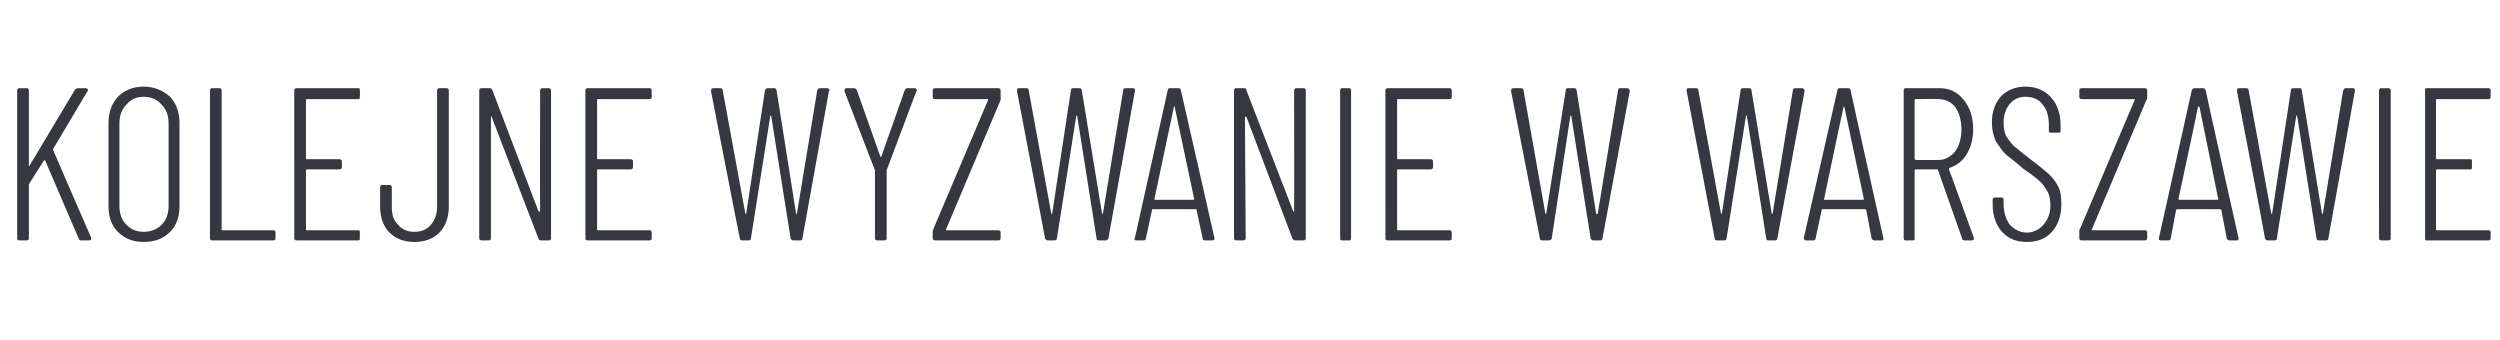<?xml version="1.0" standalone="no"?><!DOCTYPE svg PUBLIC "-//W3C//DTD SVG 1.1//EN" "http://www.w3.org/Graphics/SVG/1.1/DTD/svg11.dtd"><svg xmlns="http://www.w3.org/2000/svg" version="1.1" width="320.3px" height="43.6px" viewBox="0 -3 320.3 43.6" style="top:-3px"><desc>Kolejne wyzwanie w Warszawie</desc><defs/><g id="Polygon54596"><path d="m2.5 27.8c-.2 0-.3-.1-.3-.3V8.6c0-.2.1-.3.3-.3h.9c.2 0 .3.1.3.3v9.7c.1 0 .1-.1.1-.1l5.8-9.7c.1-.1.2-.2.4-.2h1c.1 0 .2.1.2.1c.1.1.1.2 0 .3l-4.4 7.4s-.1.1 0 .1c-.01.04 4.9 11.3 4.9 11.3c0 0-.02.09 0 .1c0 .1-.1.2-.3.2h-1c-.2 0-.3-.1-.3-.2l-4.3-10c0-.1-.1-.1-.2 0l-1.9 3v6.9c0 .2-.1.3-.3.3c-.01.01-.9 0-.9 0c0 0-.02.01 0 0zm15.9.2c-1.3 0-2.4-.4-3.3-1.3c-.8-.8-1.2-1.9-1.2-3.3V12.8c0-1.4.4-2.5 1.2-3.4c.8-.8 1.9-1.3 3.3-1.3c1.4 0 2.5.5 3.4 1.3c.8.9 1.2 2 1.2 3.4v10.6c0 1.4-.4 2.5-1.2 3.3c-.9.9-2 1.3-3.4 1.3zm0-1.3c.9 0 1.7-.3 2.3-.9c.6-.6.9-1.4.9-2.4V12.8c0-1-.3-1.8-.9-2.4c-.6-.7-1.4-1-2.3-1c-.9 0-1.6.3-2.2 1c-.6.6-.9 1.4-.9 2.4v10.6c0 1 .3 1.8.9 2.4c.6.6 1.3.9 2.2.9zm8.8 1.1c-.2 0-.3-.1-.3-.3V8.6c0-.2.1-.3.3-.3h.9c.2 0 .3.1.3.3v17.8c0 .1 0 .1.1.1h6.5c.2 0 .3.1.3.3v.7c0 .2-.1.3-.3.3h-7.8s-.03.01 0 0zM46.1 9.4c0 .2 0 .3-.2.3h-6.6c-.1 0-.1 0-.1.1v7.5c0 .1 0 .1.1.1h4.2c.2 0 .3.1.3.3v.7c0 .2-.1.3-.3.3h-4.2c-.1 0-.1.1-.1.1v7.6c0 .1 0 .1.1.1h6.6c.2 0 .2.1.2.3v.7c0 .2 0 .3-.2.3H38c-.2 0-.3-.1-.3-.3V8.6c0-.2.1-.3.3-.3h7.9c.2 0 .2.1.2.3c.04.02 0 .8 0 .8c0 0 .04-.03 0 0zm7 18.6c-1.3 0-2.4-.4-3.2-1.2c-.8-.8-1.2-2-1.2-3.3V21c0-.2.1-.3.3-.3h.9c.2 0 .3.1.3.3v2.5c0 1 .2 1.7.8 2.3c.5.6 1.2.9 2.1.9c.9 0 1.6-.3 2.1-.9c.5-.6.8-1.3.8-2.3V8.6c0-.2.1-.3.3-.3h.9c.2 0 .3.1.3.3v14.9c0 1.3-.4 2.5-1.2 3.3c-.8.8-1.9 1.2-3.2 1.2zM69.2 8.6c0-.2.1-.3.3-.3h.8c.2 0 .3.1.3.3v18.9c0 .2-.1.3-.3.3h-1c-.2 0-.3-.1-.3-.2L63 12s0-.1-.1-.1v15.6c0 .2-.1.3-.3.3h-.9c-.2 0-.3-.1-.3-.3V8.6c0-.2.1-.3.3-.3h1.1c.1 0 .2.1.3.3L69 24.1h.1c.1 0 .1 0 .1-.1c-.03.03 0-15.4 0-15.4c0 0-.03.02 0 0zm14.3.8c0 .2-.1.3-.3.3h-6.6c-.1 0-.1 0-.1.1v7.5c0 .1 0 .1.1.1h4.2c.2 0 .3.1.3.3v.7c0 .2-.1.3-.3.3h-4.2c-.1 0-.1.1-.1.1v7.6c0 .1 0 .1.1.1h6.6c.2 0 .3.1.3.3v.7c0 .2-.1.3-.3.3h-7.9c-.2 0-.3-.1-.3-.3V8.6c0-.2.1-.3.3-.3h7.9c.2 0 .3.1.3.3c-.03.02 0 .8 0 .8c0 0-.03-.03 0 0zm11.6 18.4c-.2 0-.3-.1-.3-.2c-.04-.04-3.7-18.9-3.7-18.9c0 0 .02-.11 0-.1c0-.2.1-.3.3-.3h.9c.2 0 .3.1.3.3l2.9 15.8h.1L98 8.6c.1-.2.2-.3.3-.3h.9c.2 0 .2.1.3.3l2.5 15.8h.1l2.6-15.8c.1-.2.2-.3.3-.3h1c.1 0 .2.1.2.1c.1.1.1.2 0 .3l-3.4 18.9c0 .1-.1.2-.3.2h-.9c-.1 0-.2-.1-.3-.2l-2.5-15.8h-.1l-2.5 15.8c0 .1-.1.2-.2.2c-.04.01-.9 0-.9 0c0 0-.03.01 0 0zm17.3 0c-.2 0-.3-.1-.3-.3v-8.7c-.04-.03-3.9-10.1-3.9-10.1v-.1c0-.2.1-.3.2-.3h1c.2 0 .3.1.4.3l3 8.5h.1l3-8.5c.1-.2.2-.3.3-.3h1c.1 0 .2.1.2.1c.1.1.1.2 0 .3l-3.8 10.1v8.7c0 .2-.1.3-.3.3c-.01.01-.9 0-.9 0c0 0-.03.01 0 0zm7.4 0c-.2 0-.3-.1-.3-.3v-.8c0-.2.1-.3.1-.4l7-16.5v-.1h-6.8c-.2 0-.3-.1-.3-.3v-.8c0-.2.1-.3.3-.3h8.1c.2 0 .3.1.3.3v1.2l-7 16.6v.1h6.7c.2 0 .3.1.3.3v.7c0 .2-.1.3-.3.3h-8.1s.02.01 0 0zm14.4 0c-.1 0-.2-.1-.3-.2c.02-.04-3.6-18.9-3.6-18.9c0 0-.02-.11 0-.1c0-.2.1-.3.2-.3h1c.2 0 .3.1.3.3l2.9 15.8h.1l2.4-15.8c0-.2.1-.3.3-.3h.8c.2 0 .3.1.3.3l2.6 15.8h.1l2.6-15.8c0-.2.1-.3.3-.3h1c.1 0 .1.1.2.1v.3L142 27.6c-.1.1-.2.2-.3.2h-.9c-.2 0-.3-.1-.3-.2L138 11.8h-.1l-2.5 15.8c0 .1-.1.2-.3.2c.02.01-.9 0-.9 0c0 0 .03.01 0 0zm20.2 0c-.2 0-.3-.1-.3-.2l-.8-3.7v-.1h-5.7v.1l-.8 3.7c0 .1-.1.2-.3.2h-.9c-.1 0-.2 0-.2-.1c-.1 0-.1-.1 0-.2l4.2-18.9c0-.2.1-.3.3-.3h1.1c.2 0 .3.1.3.3c.01-.01 4.3 18.9 4.3 18.9c0 0-.04.06 0 .1c0 .1-.1.2-.3.2c.01.01-.9 0-.9 0c0 0-.03.01 0 0zm-6.5-5.3s0 .1.1.1h4.9l.1-.1l-2.5-11.8s0-.1-.1-.1v.1l-2.5 11.8s-.01-.03 0 0zm17.9-13.9c0-.2.1-.3.3-.3h.9c.2 0 .3.1.3.3v18.9c0 .2-.1.3-.3.3h-1.1c-.1 0-.2-.1-.3-.2L159.7 12l-.1-.1c0 .1-.1.1-.1.1l.1 15.5c0 .2-.1.3-.3.3h-.9c-.2 0-.3-.1-.3-.3V8.6c0-.2.1-.3.3-.3h1c.2 0 .3.1.3.3l6 15.5h.1v-.1c.03.03 0-15.4 0-15.4c0 0 .03.02 0 0zm6.1 19.2c-.1 0-.2-.1-.2-.3V8.6c0-.2.1-.3.2-.3h1c.1 0 .2.1.2.3v18.9c0 .2-.1.3-.2.3h-1s.04.01 0 0zM186 9.4c0 .2-.1.3-.3.3h-6.6c-.1 0-.1 0-.1.1v7.5c0 .1 0 .1.1.1h4.2c.2 0 .3.1.3.3v.7c0 .2-.1.3-.3.3h-4.2c-.1 0-.1.1-.1.1v7.6c0 .1 0 .1.1.1h6.6c.2 0 .3.1.3.3v.7c0 .2-.1.3-.3.3h-7.9c-.2 0-.3-.1-.3-.3V8.6c0-.2.1-.3.3-.3h7.9c.2 0 .3.1.3.3v.8s-.01-.03 0 0zm11.6 18.4c-.2 0-.3-.1-.3-.2c-.02-.04-3.7-18.9-3.7-18.9c0 0 .04-.11 0-.1c0-.2.1-.3.3-.3h1c.1 0 .3.1.3.3l2.8 15.8h.1l2.5-15.8c0-.2.1-.3.2-.3h.9c.2 0 .3.1.3.3l2.5 15.8h.2l2.6-15.8c0-.2.1-.3.2-.3h1c.1 0 .2.1.2.1c.1.1.1.2.1.3l-3.5 18.9c0 .1-.1.2-.3.2h-.9c-.1 0-.2-.1-.3-.2l-2.5-15.8h-.1l-2.4 15.8c-.1.1-.2.2-.3.2c-.02.01-.9 0-.9 0c0 0-.01.01 0 0zm22.4 0c-.2 0-.3-.1-.3-.2l-3.6-18.9s-.04-.11 0-.1c0-.2 0-.3.2-.3h1c.2 0 .3.1.3.3l2.9 15.8h.1L223 8.6c0-.2.1-.3.3-.3h.8c.2 0 .3.1.3.3l2.6 15.8h.1l2.6-15.8c0-.2.1-.3.3-.3h.9c.1 0 .2.1.2.1c.1.1.1.2.1.3l-3.5 18.9c0 .1-.1.2-.3.2h-.9c-.1 0-.2-.1-.2-.2l-2.5-15.8h-.1l-2.5 15.8c0 .1-.1.2-.3.2c0 .01-.9 0-.9 0c0 0 .01.01 0 0zm20.1 0c-.1 0-.2-.1-.3-.2l-.7-3.7l-.1-.1h-5.6v.1l-.8 3.7c0 .1-.1.2-.3.2h-.9c-.1 0-.2 0-.2-.1c-.1 0-.1-.1-.1-.2l4.3-18.9c0-.2.1-.3.3-.3h1.1c.2 0 .3.1.3.3c-.02-.01 4.2 18.9 4.2 18.9c0 0 .04.06 0 .1c0 .1 0 .2-.2.2h-1s.04.01 0 0zm-6.4-5.3v.1h5l.1-.1l-2.5-11.8l-.1-.1v.1c-.03.01-2.5 11.8-2.5 11.8c0 0-.04-.03 0 0zm18 5.3c-.2 0-.3-.1-.3-.2l-3.1-8.8c0-.1 0-.1-.1-.1h-2.7c-.1 0-.2 0-.2.1v8.7c0 .2 0 .3-.2.3h-1c-.1 0-.2-.1-.2-.3V8.6c0-.2.1-.3.2-.3h4.4c1.3 0 2.3.5 3.1 1.5c.8 1 1.2 2.2 1.2 3.8c0 1.2-.3 2.3-.8 3.1c-.5.9-1.3 1.5-2.2 1.8c-.1 0-.1.1-.1.2c.01-.04 3.2 8.8 3.2 8.8c0 0-.02.12 0 .1c0 .1-.1.2-.3.2c.03.01-.9 0-.9 0c0 0 .01.01 0 0zm-6.2-18.1c-.1 0-.2 0-.2.1v7.6s.1.1.2.1h2.8c.9 0 1.6-.4 2.2-1.1c.5-.7.8-1.7.8-2.8c0-1.2-.3-2.2-.8-2.9c-.6-.7-1.3-1-2.2-1c-.01-.05-2.8 0-2.8 0c0 0-.04-.05 0 0zM259.7 28c-1.3 0-2.4-.4-3.2-1.3c-.8-.9-1.2-2.1-1.2-3.5v-.6c0-.2.1-.3.3-.3h.8c.2 0 .3.1.3.3v.5c0 1.1.3 2 .8 2.7c.6.6 1.3 1 2.2 1c.8 0 1.6-.4 2.1-1c.6-.7.9-1.5.9-2.5c0-.7-.1-1.3-.4-1.8c-.3-.5-.6-1-1-1.3c-.4-.4-1.1-.9-2.1-1.6c-.9-.8-1.7-1.4-2.2-1.8c-.5-.5-.9-1.1-1.3-1.7c-.3-.7-.5-1.5-.5-2.4c0-1.4.4-2.5 1.2-3.4c.8-.8 1.9-1.2 3.1-1.2c1.4 0 2.5.5 3.3 1.4c.8.9 1.2 2.1 1.2 3.6v.7c0 .2-.1.2-.3.2h-.9c-.2 0-.3 0-.3-.2v-.7c0-1.1-.2-2-.8-2.7c-.5-.7-1.3-1-2.2-1c-.8 0-1.5.3-2 .9c-.5.6-.8 1.4-.8 2.4c0 .7.1 1.2.3 1.7c.3.4.6.9 1 1.3c.5.4 1.1.9 2 1.6c1.1.8 1.9 1.5 2.5 2c.5.5.9 1 1.2 1.6c.3.6.4 1.3.4 2.2c0 1.5-.4 2.7-1.2 3.6c-.8.9-1.9 1.3-3.2 1.3zm7-.2c-.2 0-.3-.1-.3-.3v-.8c0-.2 0-.3.1-.4l7-16.5v-.1h-6.8c-.2 0-.3-.1-.3-.3v-.8c0-.2.1-.3.3-.3h8.1c.2 0 .3.1.3.3v.9c0 .1 0 .2-.1.3l-7 16.6v.1h6.8c.2 0 .3.1.3.3v.7c0 .2-.1.3-.3.3h-8.1s-.02.01 0 0zm18.9 0c-.1 0-.2-.1-.3-.2l-.7-3.7s-.1 0-.1-.1h-5.6l-.1.1l-.7 3.7c0 .1-.1.2-.3.2h-.9c-.1 0-.2 0-.3-.1v-.2l4.2-18.9c.1-.2.2-.3.3-.3h1.2c.1 0 .2.1.3.3c-.04-.01 4.2 18.9 4.2 18.9c0 0 .02.06 0 .1c0 .1-.1.2-.2.2h-1s.02.01 0 0zm-6.5-5.3l.1.1h4.9c.1 0 .1-.1.1-.1l-2.4-11.8c-.1 0-.1-.1-.1-.1c0 0 0 .1-.1.1c.04.01-2.5 11.8-2.5 11.8c0 0 .04-.03 0 0zm11.4 5.3c-.1 0-.2-.1-.3-.2c.04-.04-3.6-18.9-3.6-18.9v-.1c0-.2.1-.3.2-.3h1c.2 0 .3.1.3.3l2.9 15.8h.1l2.4-15.8c0-.2.1-.3.3-.3h.9c.1 0 .2.1.2.3l2.6 15.8h.1l2.6-15.8c.1-.2.2-.3.3-.3h1c.1 0 .1.1.2.1v.3l-3.4 18.9c0 .1-.1.2-.3.2h-.9c-.2 0-.3-.1-.3-.2l-2.5-15.8h-.1l-2.5 15.8c0 .1-.1.2-.3.2c.03.01-.9 0-.9 0c0 0 .04.01 0 0zm14.6 0c-.2 0-.3-.1-.3-.3V8.6c0-.2.1-.3.3-.3h.9c.2 0 .3.1.3.3v18.9c0 .2-.1.3-.3.3c-.02.01-.9 0-.9 0c0 0-.04.01 0 0zm14-18.4c0 .2-.1.3-.3.3h-6.6s-.1 0-.1.1v7.5c0 .1.1.1.1.1h4.3c.2 0 .2.1.2.3v.7c0 .2 0 .3-.2.3h-4.3l-.1.1v7.6c0 .1.1.1.1.1h6.6c.2 0 .3.1.3.3v.7c0 .2-.1.3-.3.3h-7.9c-.2 0-.2-.1-.2-.3V8.6c0-.2 0-.3.2-.3h7.9c.2 0 .3.1.3.3v.8s.01-.03 0 0z" stroke="none" fill="#363841"/></g></svg>